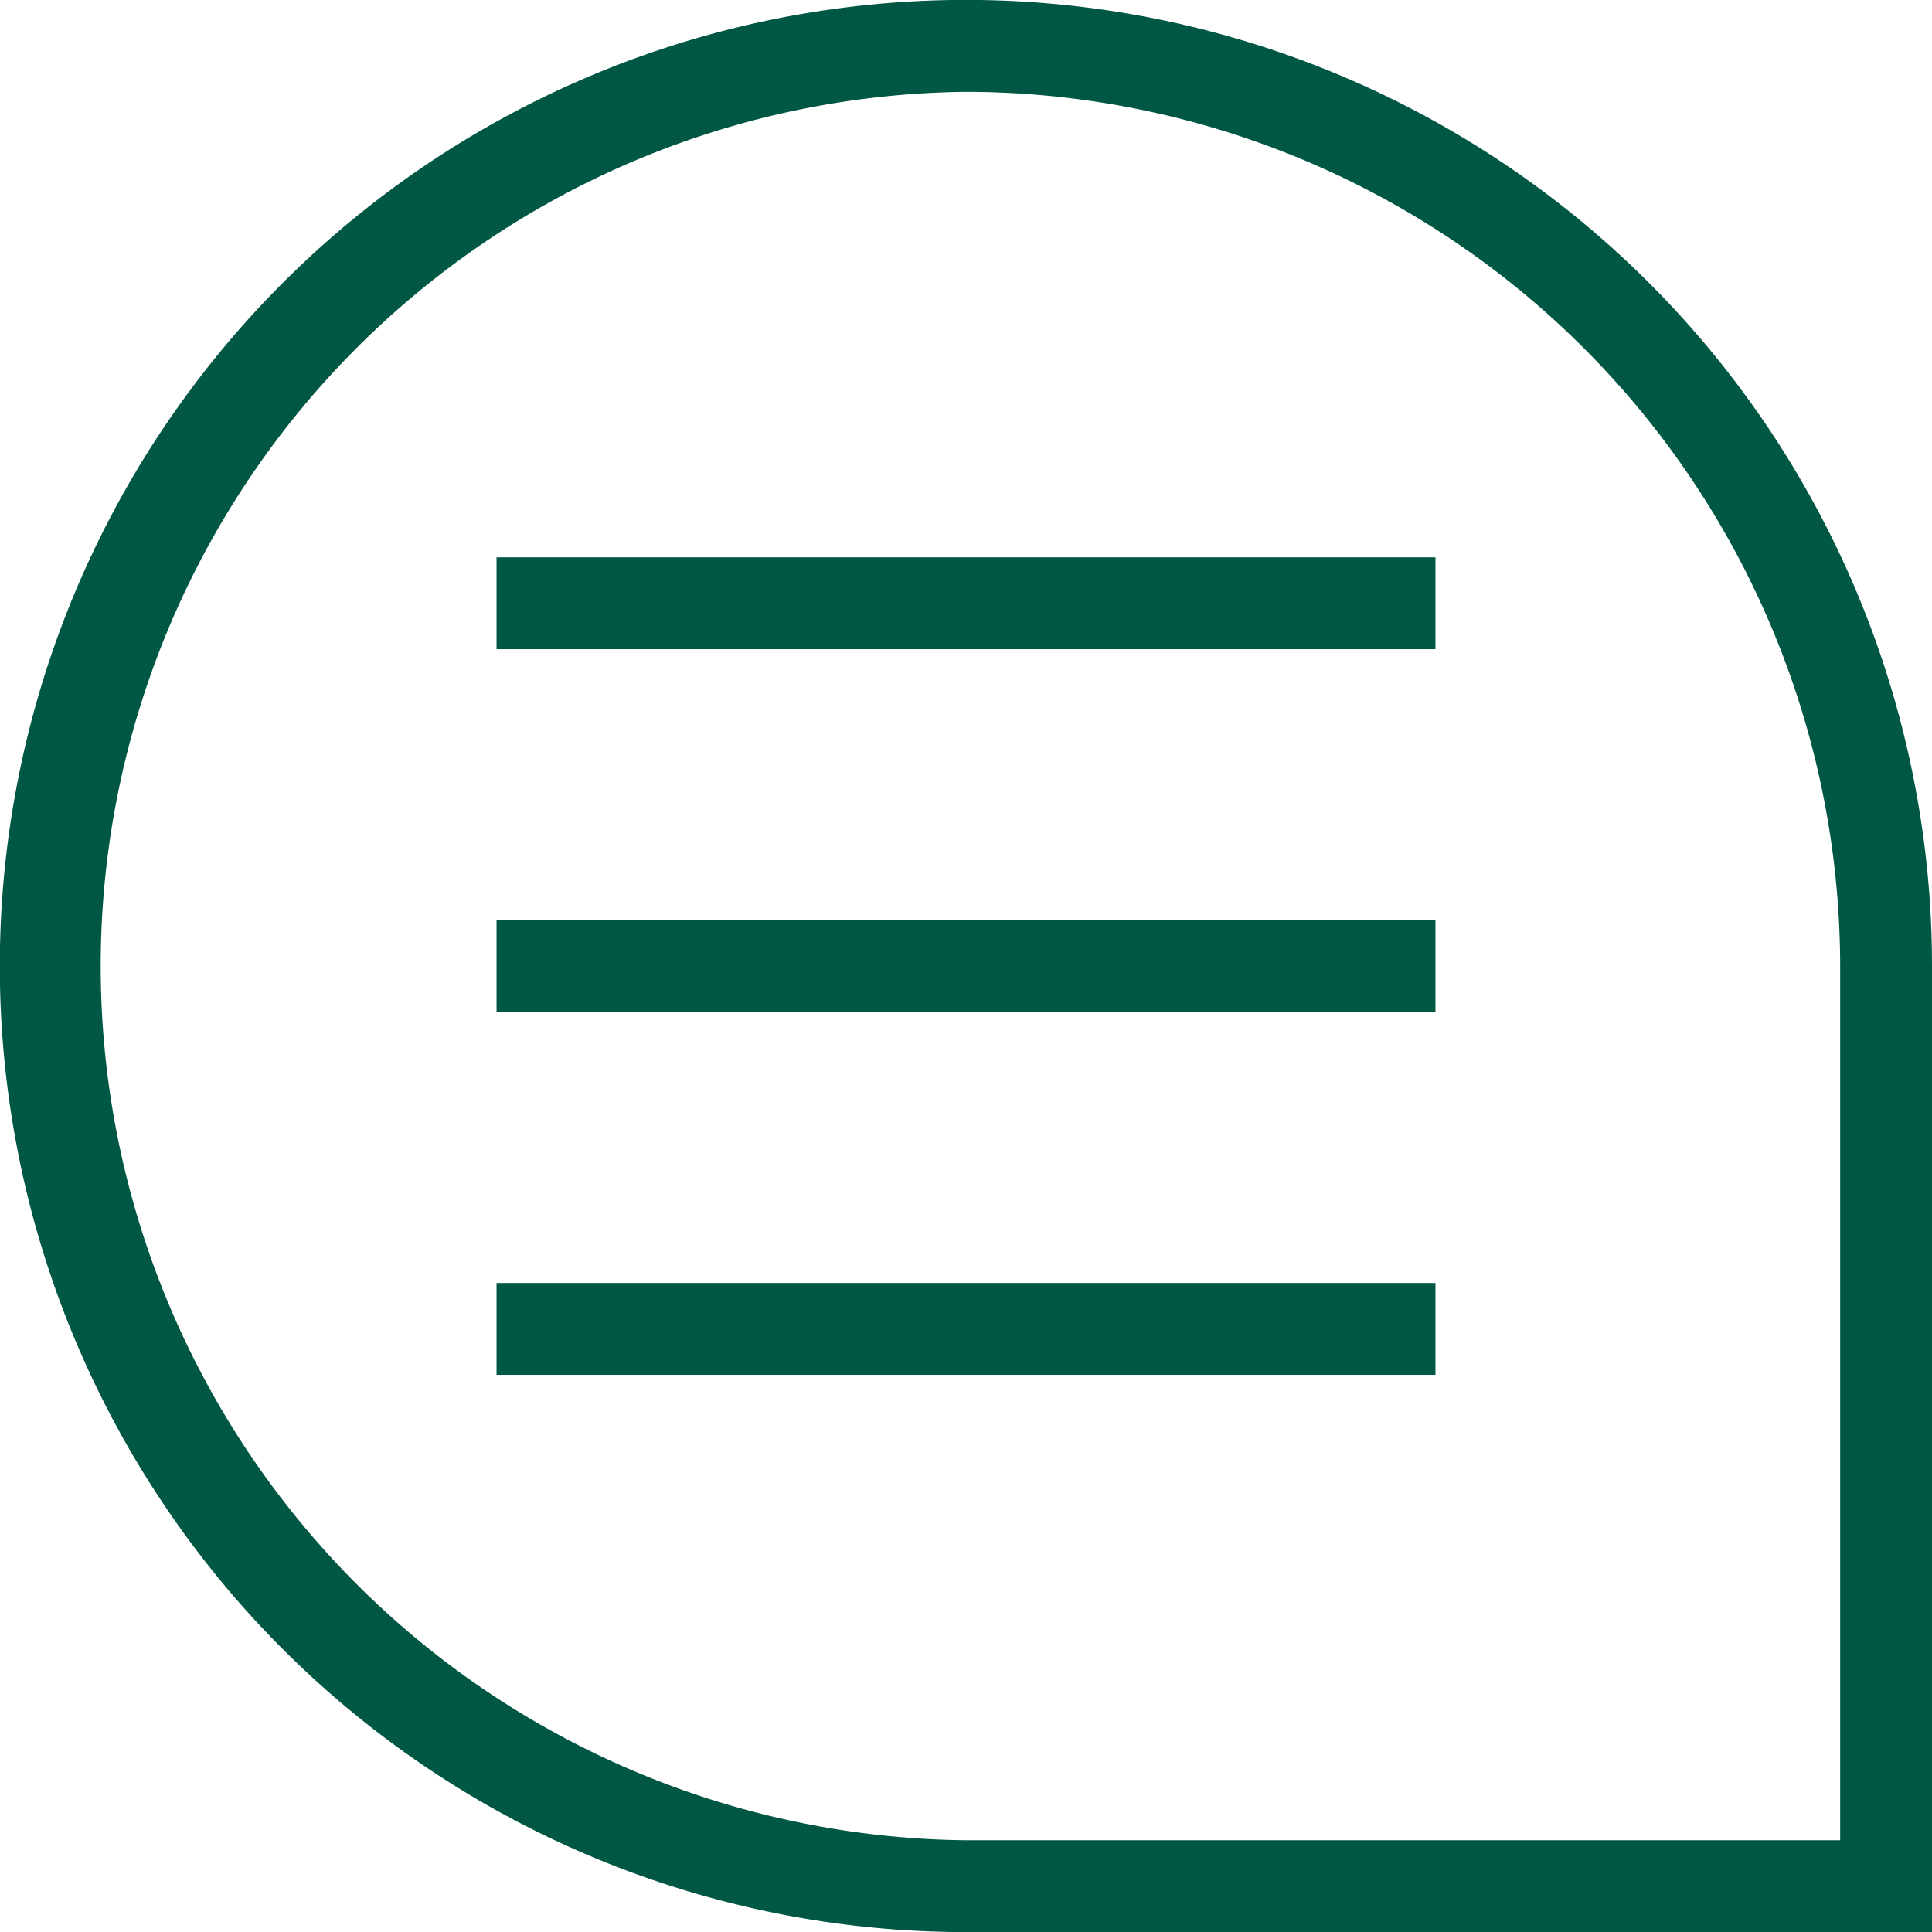 <svg xmlns="http://www.w3.org/2000/svg" width="21.038" height="21.039" viewBox="0 0 21.038 21.039"><defs><style>.a{fill:#005744;}</style></defs><g transform="translate(-596.342 -447.71)"><path class="a" d="M617.38,468.749H606.861a10.52,10.52,0,1,1,10.519-10.52ZM606.861,448.71a9.52,9.52,0,0,0,0,19.039h9.519v-9.52A9.53,9.53,0,0,0,606.861,448.71Z"/><rect class="a" width="10.224" height="1" transform="translate(601.749 453.779)"/><rect class="a" width="10.224" height="1" transform="translate(601.749 457.729)"/><rect class="a" width="10.224" height="1" transform="translate(601.749 461.681)"/></g></svg>